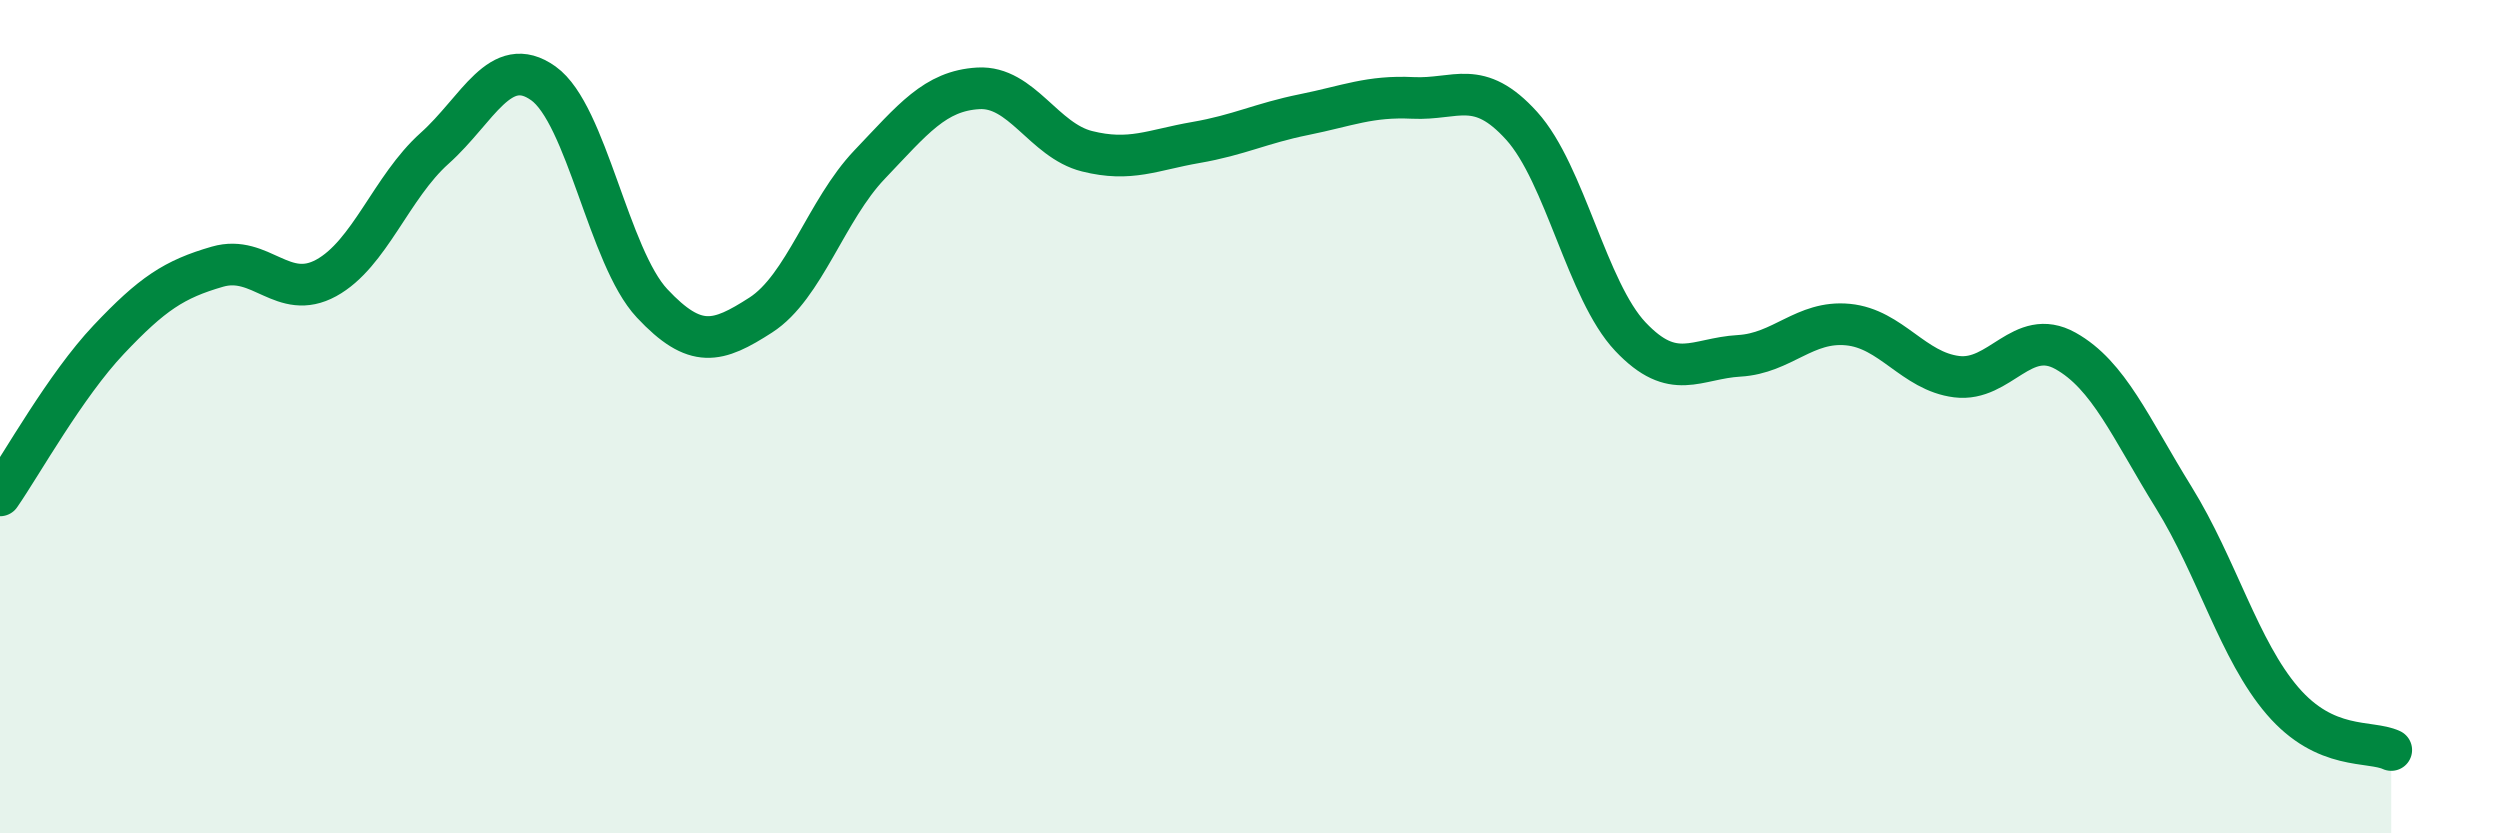
    <svg width="60" height="20" viewBox="0 0 60 20" xmlns="http://www.w3.org/2000/svg">
      <path
        d="M 0,11.89 C 0.52,11.14 1.57,9.25 2.61,8.15 C 3.65,7.05 4.18,6.7 5.22,6.4 C 6.26,6.1 6.79,7.24 7.83,6.67 C 8.87,6.1 9.39,4.49 10.43,3.56 C 11.47,2.63 12,1.26 13.04,2 C 14.08,2.74 14.61,6.17 15.65,7.28 C 16.69,8.39 17.22,8.23 18.26,7.56 C 19.3,6.89 19.83,5.04 20.87,3.95 C 21.91,2.86 22.44,2.18 23.48,2.12 C 24.52,2.06 25.05,3.37 26.09,3.63 C 27.13,3.89 27.66,3.6 28.7,3.42 C 29.74,3.24 30.26,2.96 31.3,2.75 C 32.34,2.54 32.87,2.3 33.91,2.35 C 34.95,2.4 35.48,1.87 36.52,3.02 C 37.56,4.17 38.09,6.98 39.13,8.08 C 40.17,9.18 40.7,8.6 41.74,8.54 C 42.78,8.48 43.31,7.69 44.35,7.79 C 45.39,7.89 45.92,8.91 46.96,9.04 C 48,9.17 48.53,7.84 49.57,8.42 C 50.61,9 51.13,10.26 52.17,11.94 C 53.21,13.62 53.74,15.61 54.78,16.82 C 55.82,18.03 56.87,17.76 57.39,18L57.39 20L0 20Z"
        fill="#008740"
        opacity="0.1"
        stroke-linecap="round"
        stroke-linejoin="round"
      />
      <path
        d="M 0,11.89 C 0.52,11.14 1.57,9.25 2.61,8.15 C 3.65,7.05 4.18,6.7 5.22,6.4 C 6.26,6.1 6.79,7.24 7.83,6.67 C 8.87,6.1 9.39,4.49 10.43,3.56 C 11.47,2.63 12,1.26 13.04,2 C 14.08,2.74 14.61,6.17 15.65,7.28 C 16.69,8.39 17.22,8.23 18.26,7.56 C 19.3,6.89 19.83,5.04 20.87,3.95 C 21.91,2.86 22.44,2.18 23.48,2.12 C 24.52,2.06 25.05,3.37 26.09,3.63 C 27.13,3.89 27.66,3.6 28.7,3.42 C 29.74,3.24 30.26,2.96 31.3,2.75 C 32.34,2.54 32.87,2.3 33.91,2.35 C 34.95,2.4 35.48,1.87 36.52,3.02 C 37.56,4.17 38.09,6.98 39.13,8.08 C 40.17,9.18 40.7,8.6 41.74,8.54 C 42.78,8.48 43.31,7.69 44.35,7.79 C 45.39,7.89 45.92,8.91 46.96,9.04 C 48,9.17 48.53,7.84 49.57,8.42 C 50.61,9 51.13,10.26 52.17,11.94 C 53.21,13.62 53.74,15.61 54.78,16.82 C 55.82,18.03 56.87,17.76 57.39,18"
        stroke="#008740"
        stroke-width="1"
        fill="none"
        stroke-linecap="round"
        stroke-linejoin="round"
      />
    </svg>
  
